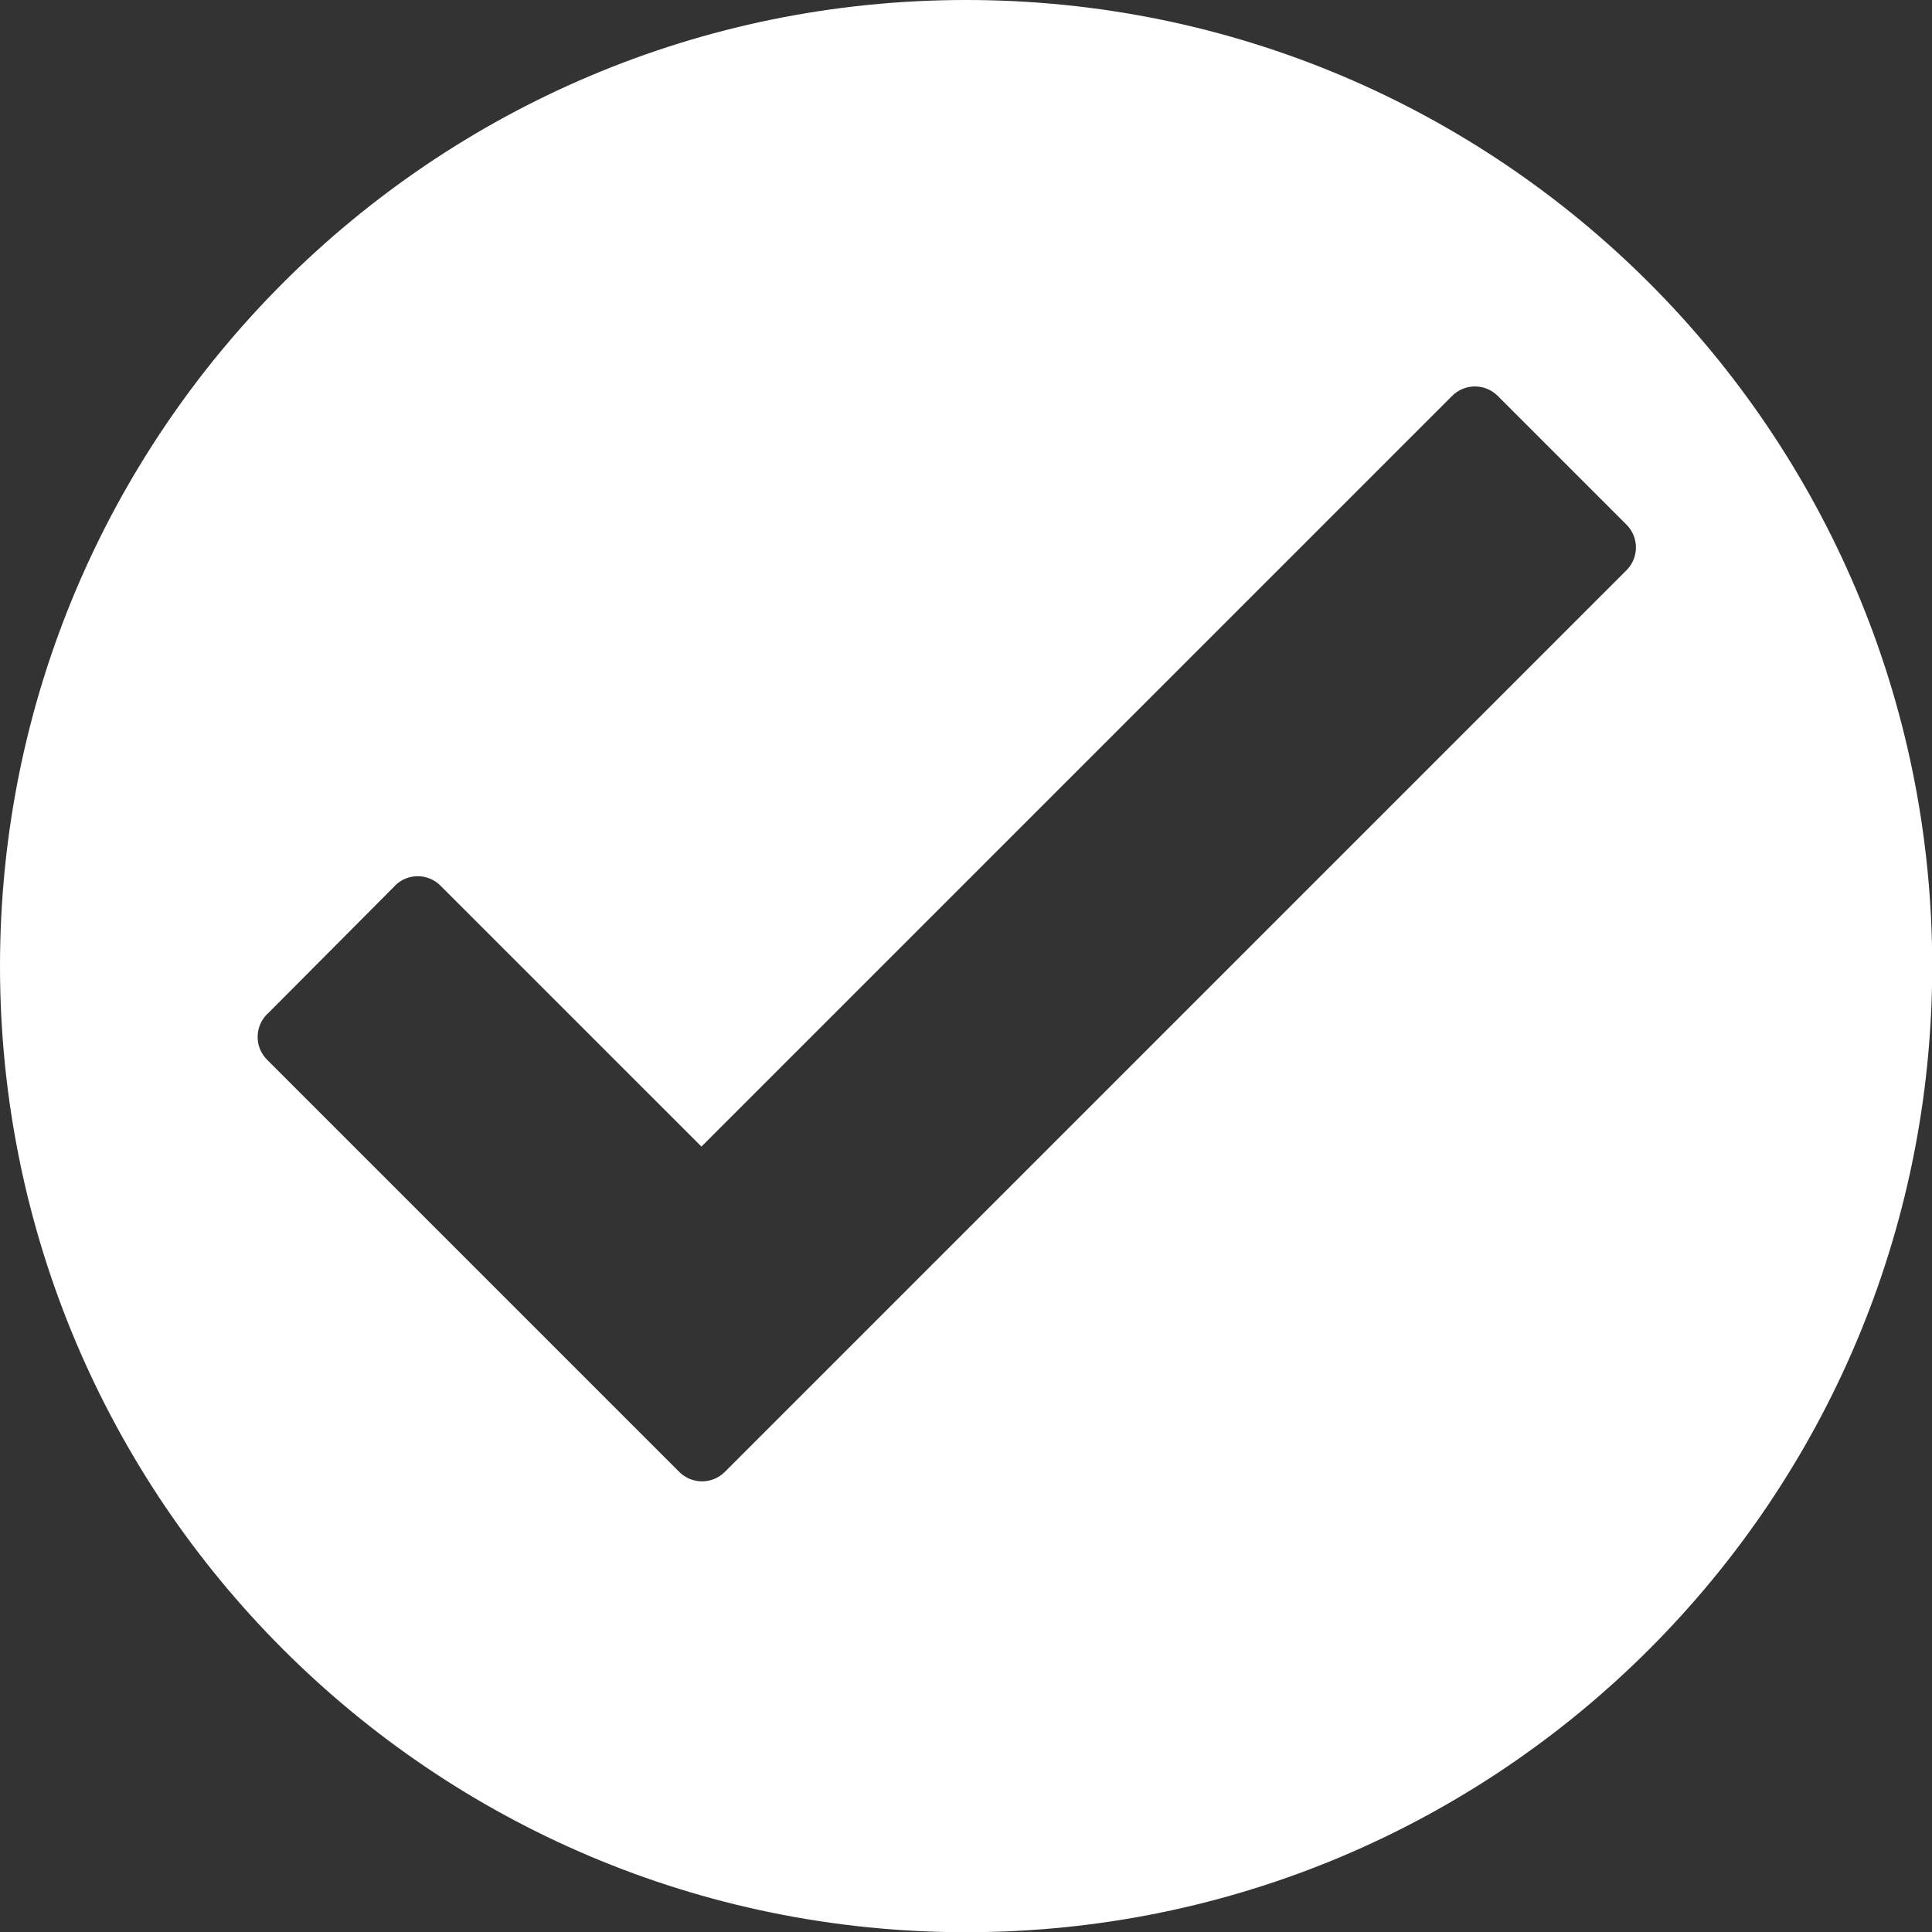 <?xml version="1.0" encoding="UTF-8" standalone="no"?><svg xmlns="http://www.w3.org/2000/svg" xmlns:xlink="http://www.w3.org/1999/xlink" fill="#000000" height="368.6" preserveAspectRatio="xMidYMid meet" version="1" viewBox="0.0 0.0 368.6 368.6" width="368.6" zoomAndPan="magnify"><rect x="0.0" y="0.0" width="368.6" height="368.6" fill="#333333" stroke="none"/><g id="change1_1"><path d="M 133.824 218.754 L 277.051 75.527 C 279.449 73.129 283.34 73.129 285.738 75.527 L 285.762 75.551 L 310.316 100.102 C 312.715 102.504 312.715 106.391 310.316 108.793 L 310.293 108.812 L 138.285 280.824 C 135.883 283.223 131.992 283.223 129.594 280.824 L 129.574 280.801 L 50.953 202.18 C 48.551 199.781 48.551 195.891 50.953 193.492 C 51.059 193.387 51.168 193.281 51.281 193.188 L 75.352 168.996 L 75.34 168.98 C 77.734 166.574 81.625 166.566 84.031 168.961 L 84.07 169.004 Z M 368.641 184.32 C 368.641 133.422 348.008 87.34 314.652 53.984 C 281.301 20.629 235.219 0 184.32 0 C 133.422 0 87.34 20.629 53.984 53.984 C 20.633 87.34 0 133.422 0 184.32 C 0 235.219 20.633 281.301 53.984 314.652 C 87.34 348.008 133.422 368.641 184.32 368.641 C 235.219 368.641 281.301 348.008 314.652 314.652 C 348.008 281.301 368.641 235.219 368.641 184.32" fill="#ffffff" fill-rule="evenodd"/></g></svg>